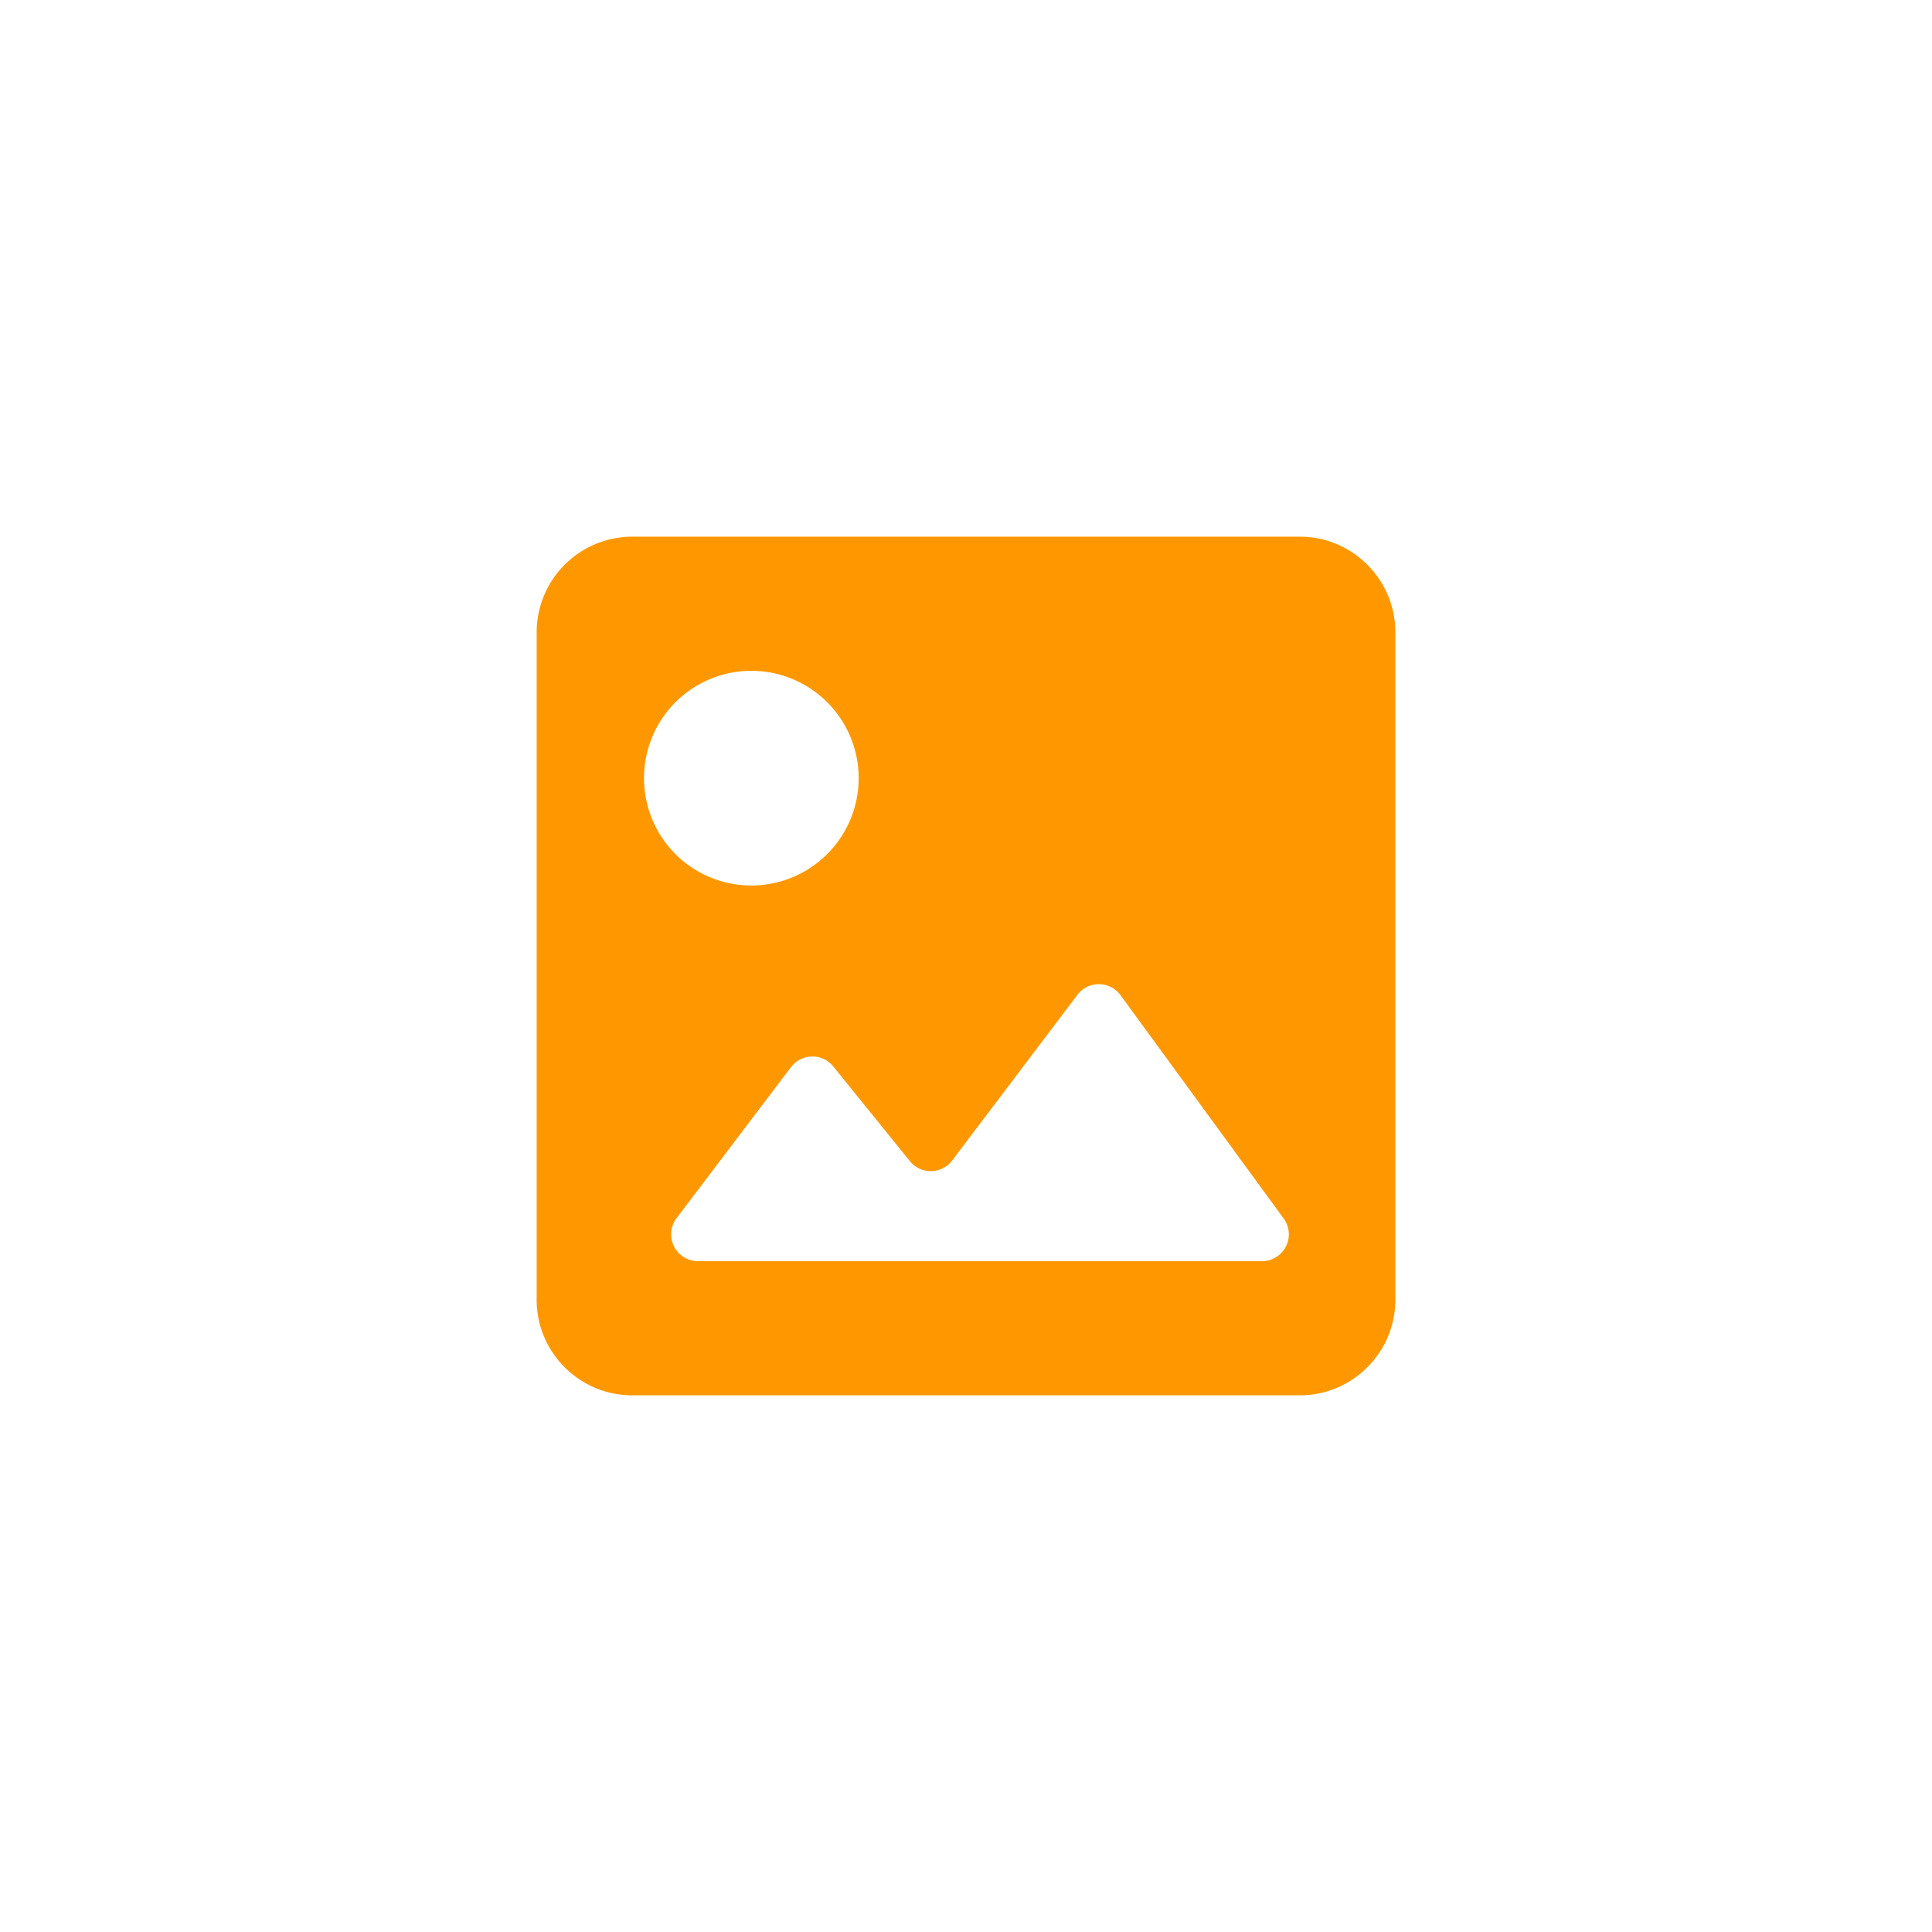 <svg width="72" height="72" viewBox="0 0 72 72" fill="none" xmlns="http://www.w3.org/2000/svg"><g filter="url(#filter0_b)"><rect width="72" height="72" rx="36" fill="#fff"/></g><path fill-rule="evenodd" clip-rule="evenodd" d="M52 48.444V23.556C52 21.6 50.4 20 48.444 20H23.556A3.566 3.566 0 0020 23.556v24.888C20 50.4 21.6 52 23.556 52h24.888C50.4 52 52 50.4 52 48.444zm-22.521-8.676a1 1 0 011.574-.025l2.857 3.531a1 1 0 001.575-.026l4.668-6.174a1 1 0 011.605.013l6.08 8.323a1 1 0 01-.807 1.59H26.012a1 1 0 01-.797-1.604l4.264-5.628zM28 33a4 4 0 100-8 4 4 0 000 8z" fill="#FF9800"/><defs><filter id="filter0_b" x="-20" y="-20" width="112" height="112" filterUnits="userSpaceOnUse" color-interpolation-filters="sRGB"><feFlood flood-opacity="0" result="BackgroundImageFix"/><feGaussianBlur in="BackgroundImage" stdDeviation="10"/><feComposite in2="SourceAlpha" operator="in" result="effect1_backgroundBlur"/><feBlend in="SourceGraphic" in2="effect1_backgroundBlur" result="shape"/></filter></defs></svg>